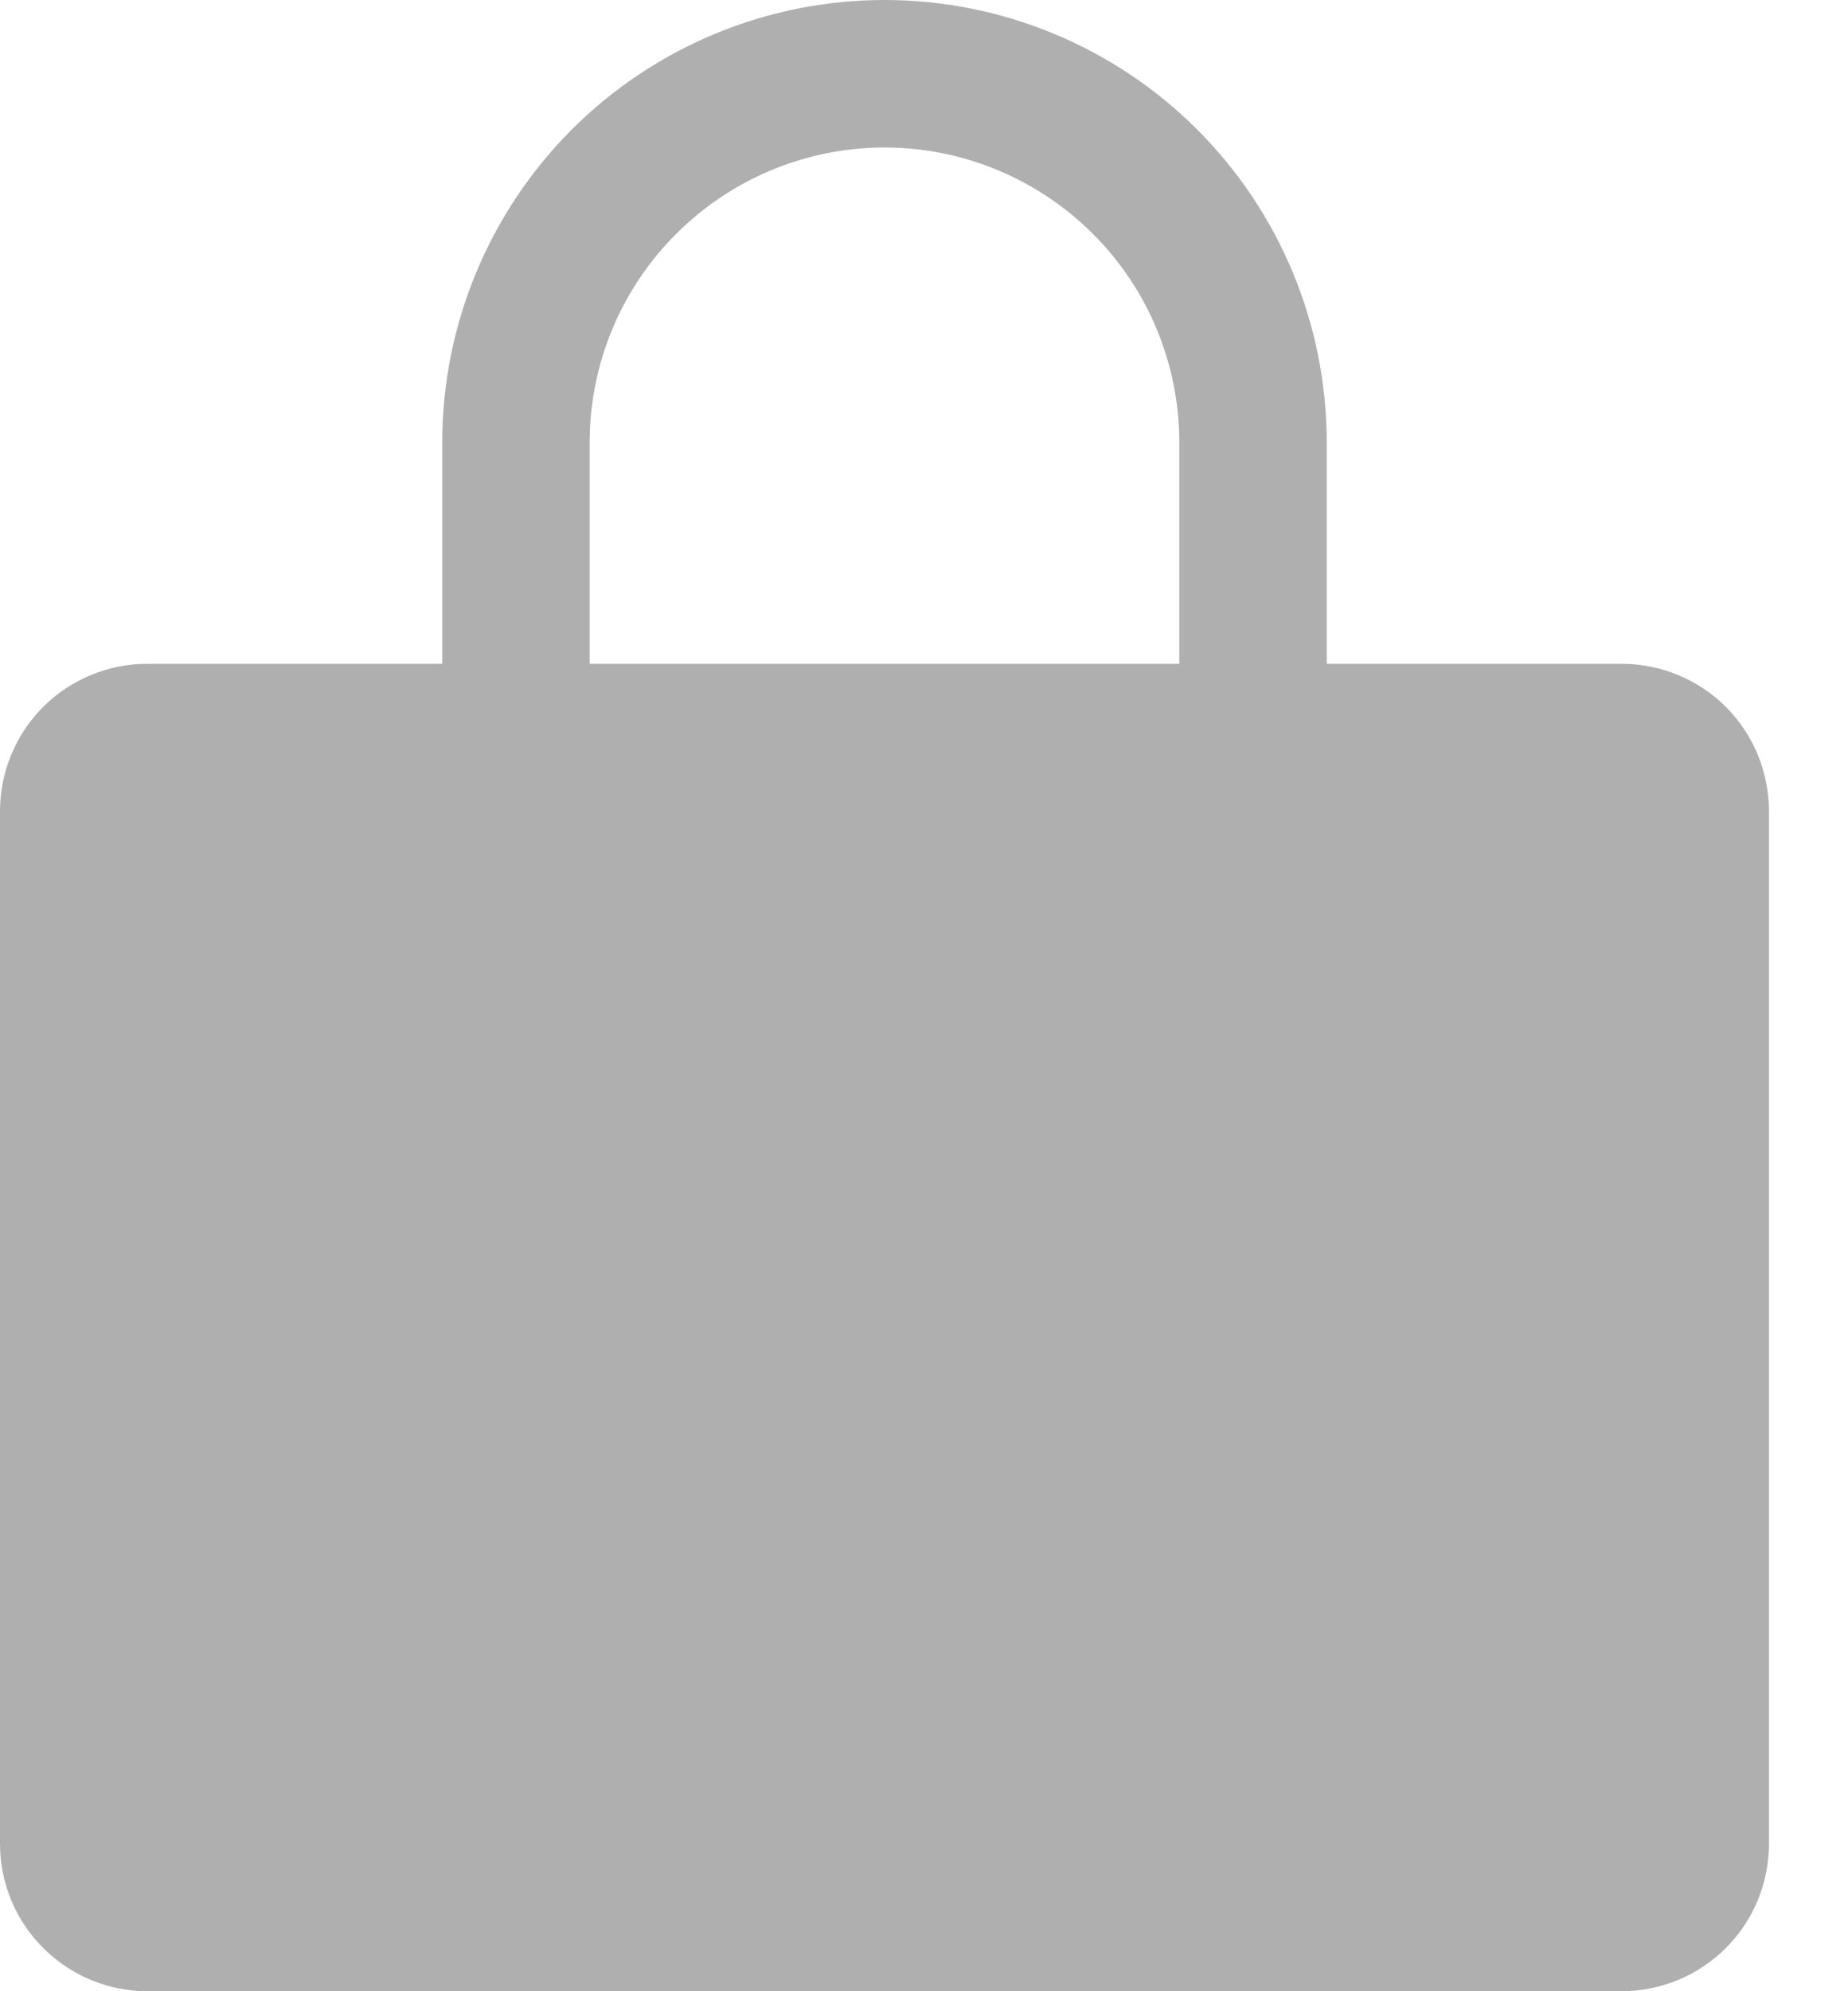 <svg width="13" height="14" viewBox="0 0 13 14" fill="none" xmlns="http://www.w3.org/2000/svg">
<path d="M11.407 4.667H9.333V3.111C9.333 2.286 9.006 1.495 8.422 0.911C7.839 0.328 7.047 0 6.222 0C5.397 0 4.606 0.328 4.022 0.911C3.439 1.495 3.111 2.286 3.111 3.111V4.667H1.037C0.762 4.667 0.498 4.776 0.304 4.97C0.109 5.165 0 5.429 0 5.704V12.963C0 13.238 0.109 13.502 0.304 13.696C0.498 13.891 0.762 14 1.037 14H11.407C11.682 14 11.946 13.891 12.141 13.696C12.335 13.502 12.444 13.238 12.444 12.963V5.704C12.444 5.429 12.335 5.165 12.141 4.97C11.946 4.776 11.682 4.667 11.407 4.667ZM4.148 3.111C4.148 2.561 4.367 2.033 4.756 1.645C5.145 1.256 5.672 1.037 6.222 1.037C6.772 1.037 7.3 1.256 7.689 1.645C8.078 2.033 8.296 2.561 8.296 3.111V4.667H4.148V3.111Z" fill="#AFAFAF"/>
</svg>
